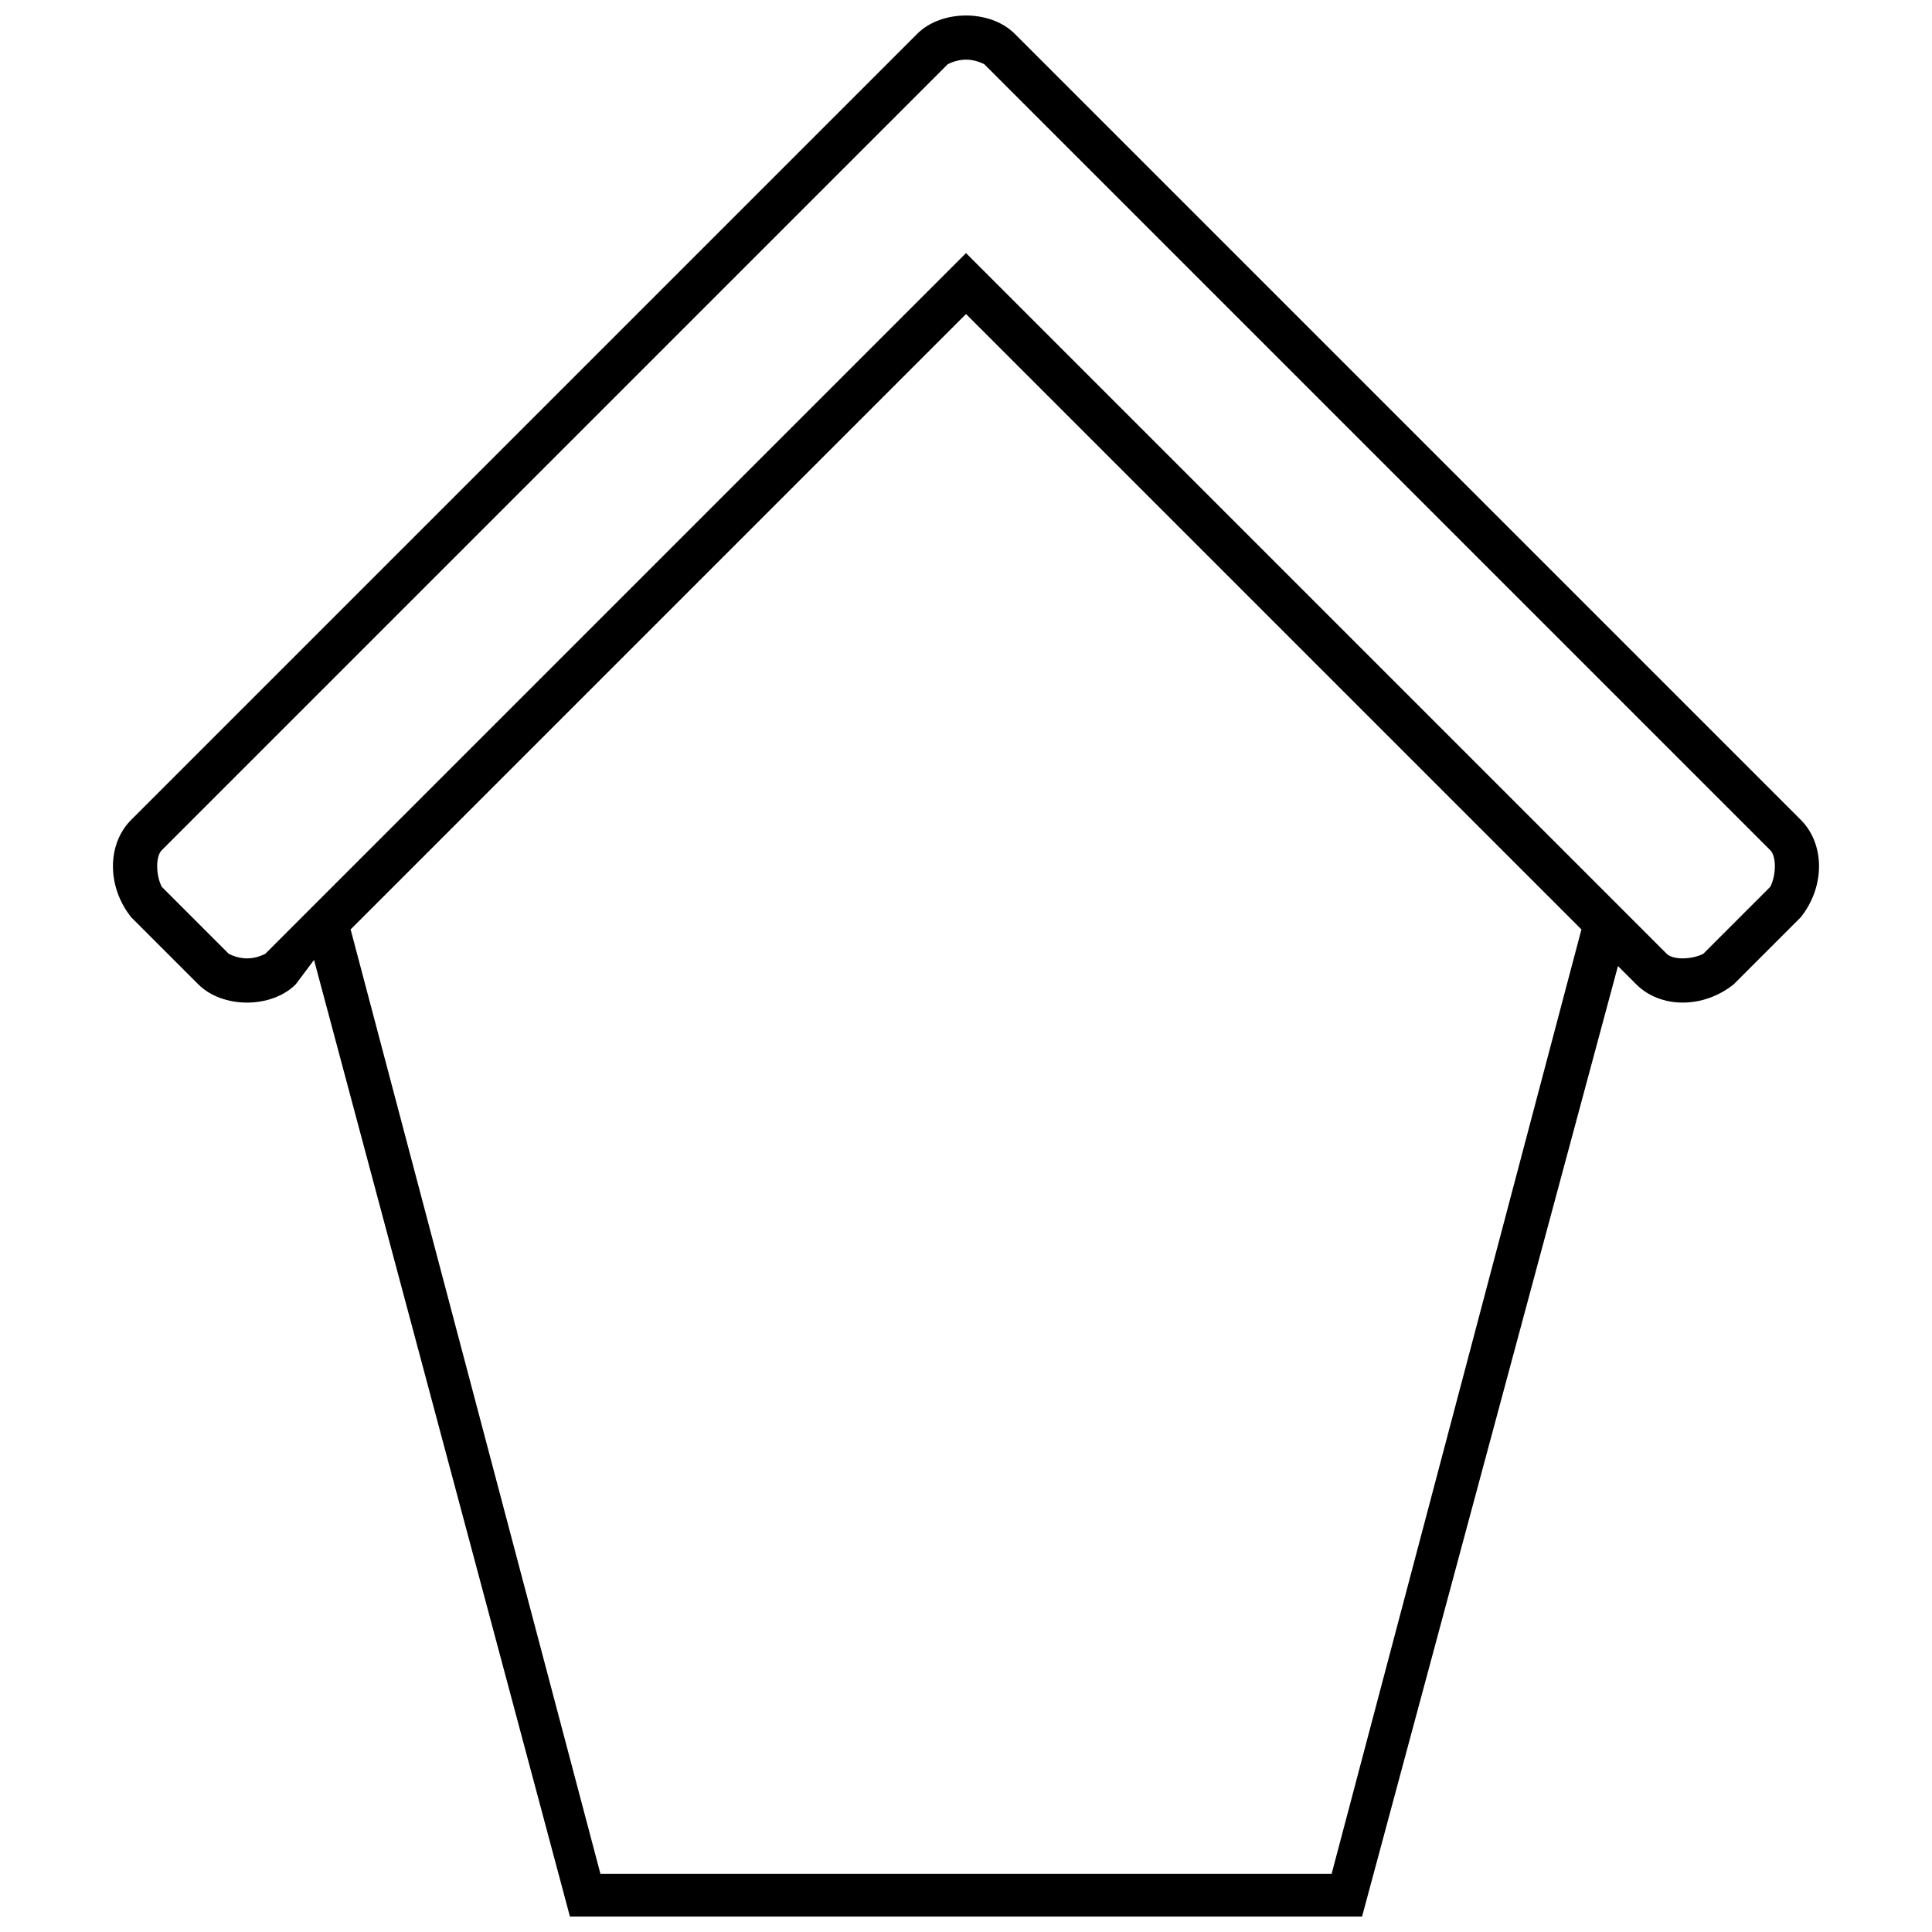 <?xml version="1.0" encoding="UTF-8"?>
<!-- Uploaded to: ICON Repo, www.svgrepo.com, Generator: ICON Repo Mixer Tools -->
<svg width="800px" height="800px" version="1.1" viewBox="144 144 512 512" xmlns="http://www.w3.org/2000/svg">
 <defs>
  <clipPath id="a">
   <path d="m173 148.09h454v503.81h-454z"/>
  </clipPath>
 </defs>
 <g clip-path="url(#a)">
  <path d="m572.78 400-67.82 251.91h-209.92l-67.82-253.52-4.844 6.461c-6.461 6.461-19.379 6.461-25.836 0l-17.762-17.762c-6.461-8.074-6.461-19.379 0-25.836l208.3-208.3c6.461-6.461 19.379-6.461 25.836 0l208.3 208.3c6.461 6.461 6.461 17.762 0 25.836l-17.762 17.762c-8.074 6.461-19.379 6.461-25.836 0l-4.844-4.844zm-358.48-3.231 185.7-185.7 185.7 185.7c1.613 1.613 6.461 1.613 9.688 0l17.762-17.762c1.613-3.231 1.613-8.074 0-9.688l-208.3-208.3c-3.231-1.613-6.461-1.613-9.688 0l-208.3 208.3c-1.613 1.613-1.613 6.461 0 9.688l17.762 17.762c3.231 1.613 6.461 1.613 9.688 0zm282.59 243.83 66.207-250.29-163.09-163.09-163.09 163.09 66.207 250.29h193.77z"/>
 </g>
</svg>